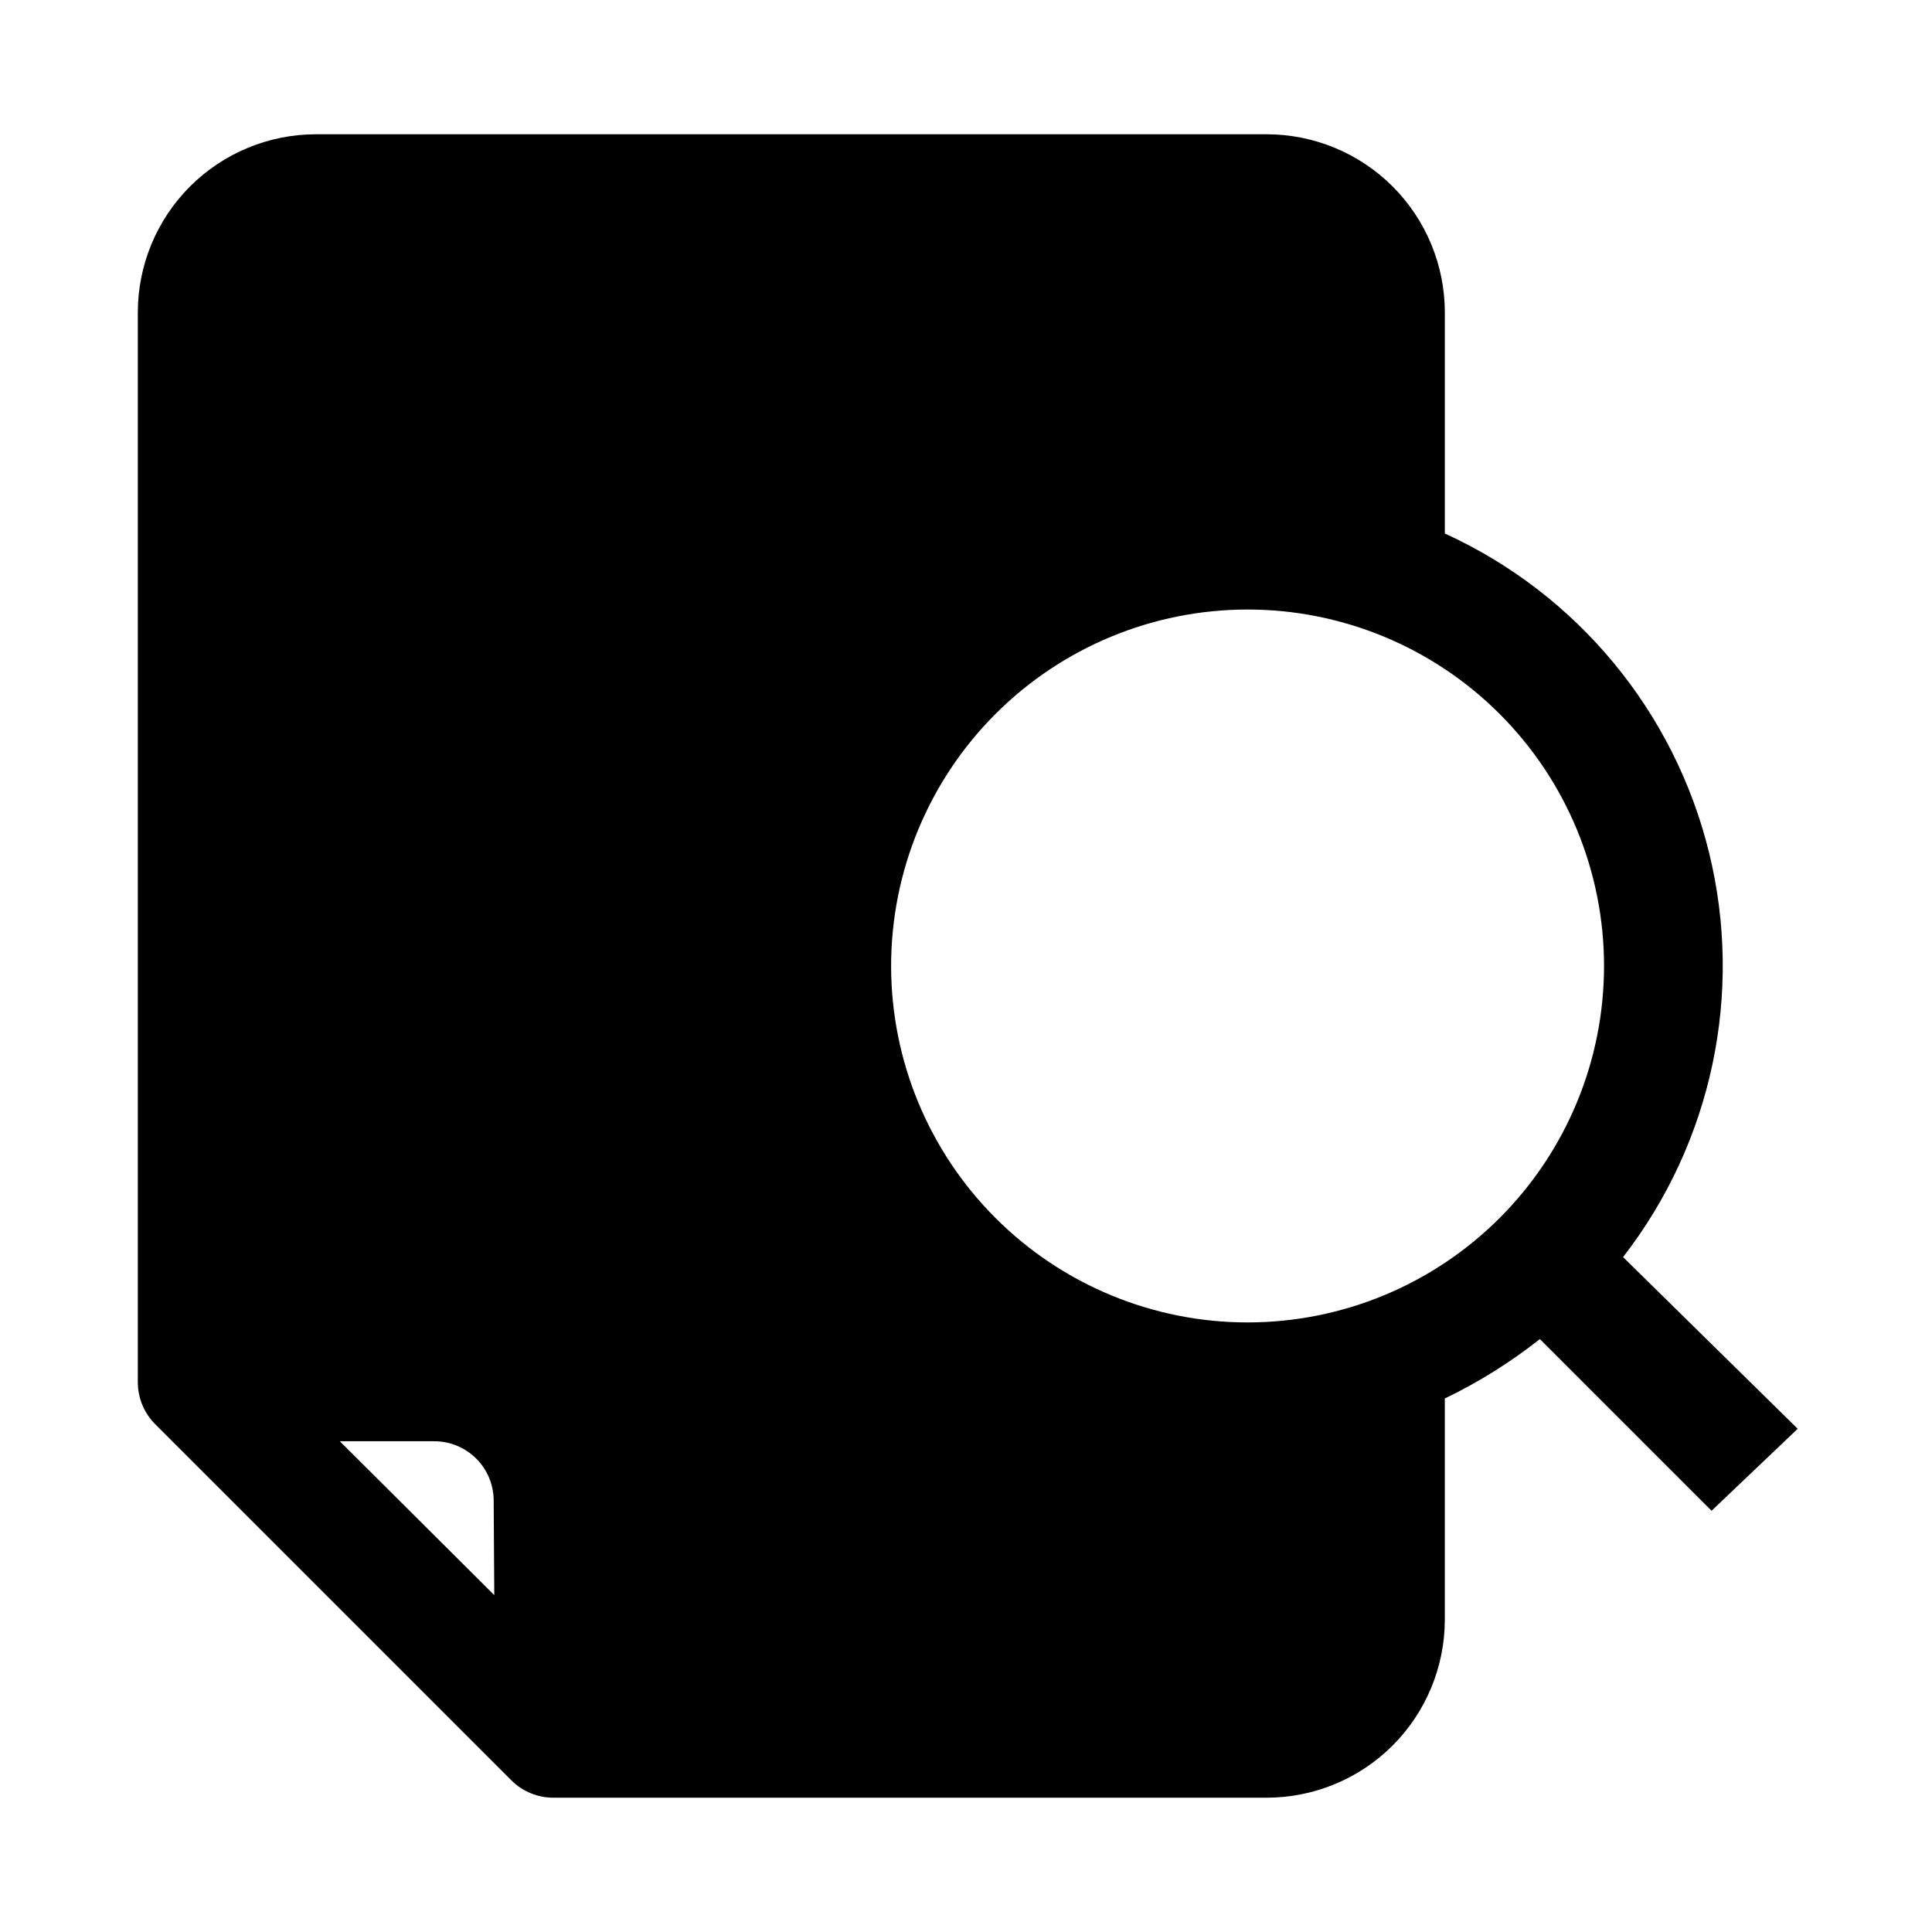 <?xml version="1.0" encoding="UTF-8"?>
<!-- Uploaded to: SVG Repo, www.svgrepo.com, Generator: SVG Repo Mixer Tools -->
<svg fill="#000000" width="800px" height="800px" version="1.1" viewBox="144 144 512 512" xmlns="http://www.w3.org/2000/svg">
 <path d="m574.13 477.14c23.582-30.414 31.965-69.938 22.762-107.3-9.203-37.367-34.984-68.477-69.996-84.457v-58.57c0-12.523-4.977-24.539-13.832-33.398-8.859-8.855-20.871-13.832-33.398-13.832h-251.91c-12.527 0-24.539 4.977-33.398 13.832-8.855 8.859-13.832 20.875-13.832 33.398v283.39c-0.023 4.184 1.617 8.207 4.566 11.18l94.465 94.465-0.004-0.004c2.973 2.949 6.996 4.59 11.18 4.566h188.93c12.527 0 24.539-4.977 33.398-13.832 8.855-8.859 13.832-20.871 13.832-33.398v-58.57c8.949-4.305 17.398-9.586 25.191-15.742l45.5 45.5 22.828-21.727zm-299.14 89.582-40.938-40.777h25.035c4.176 0 8.18 1.66 11.133 4.613s4.609 6.957 4.609 11.133zm199.63-72.266c-25.055 0-49.082-9.949-66.797-27.668-17.715-17.715-27.668-41.742-27.668-66.793 0-25.055 9.953-49.082 27.668-66.797s41.742-27.668 66.797-27.668 49.082 9.953 66.797 27.668 27.668 41.742 27.668 66.797c0 25.051-9.953 49.078-27.668 66.793-17.715 17.719-41.742 27.668-66.797 27.668z"/>
</svg>